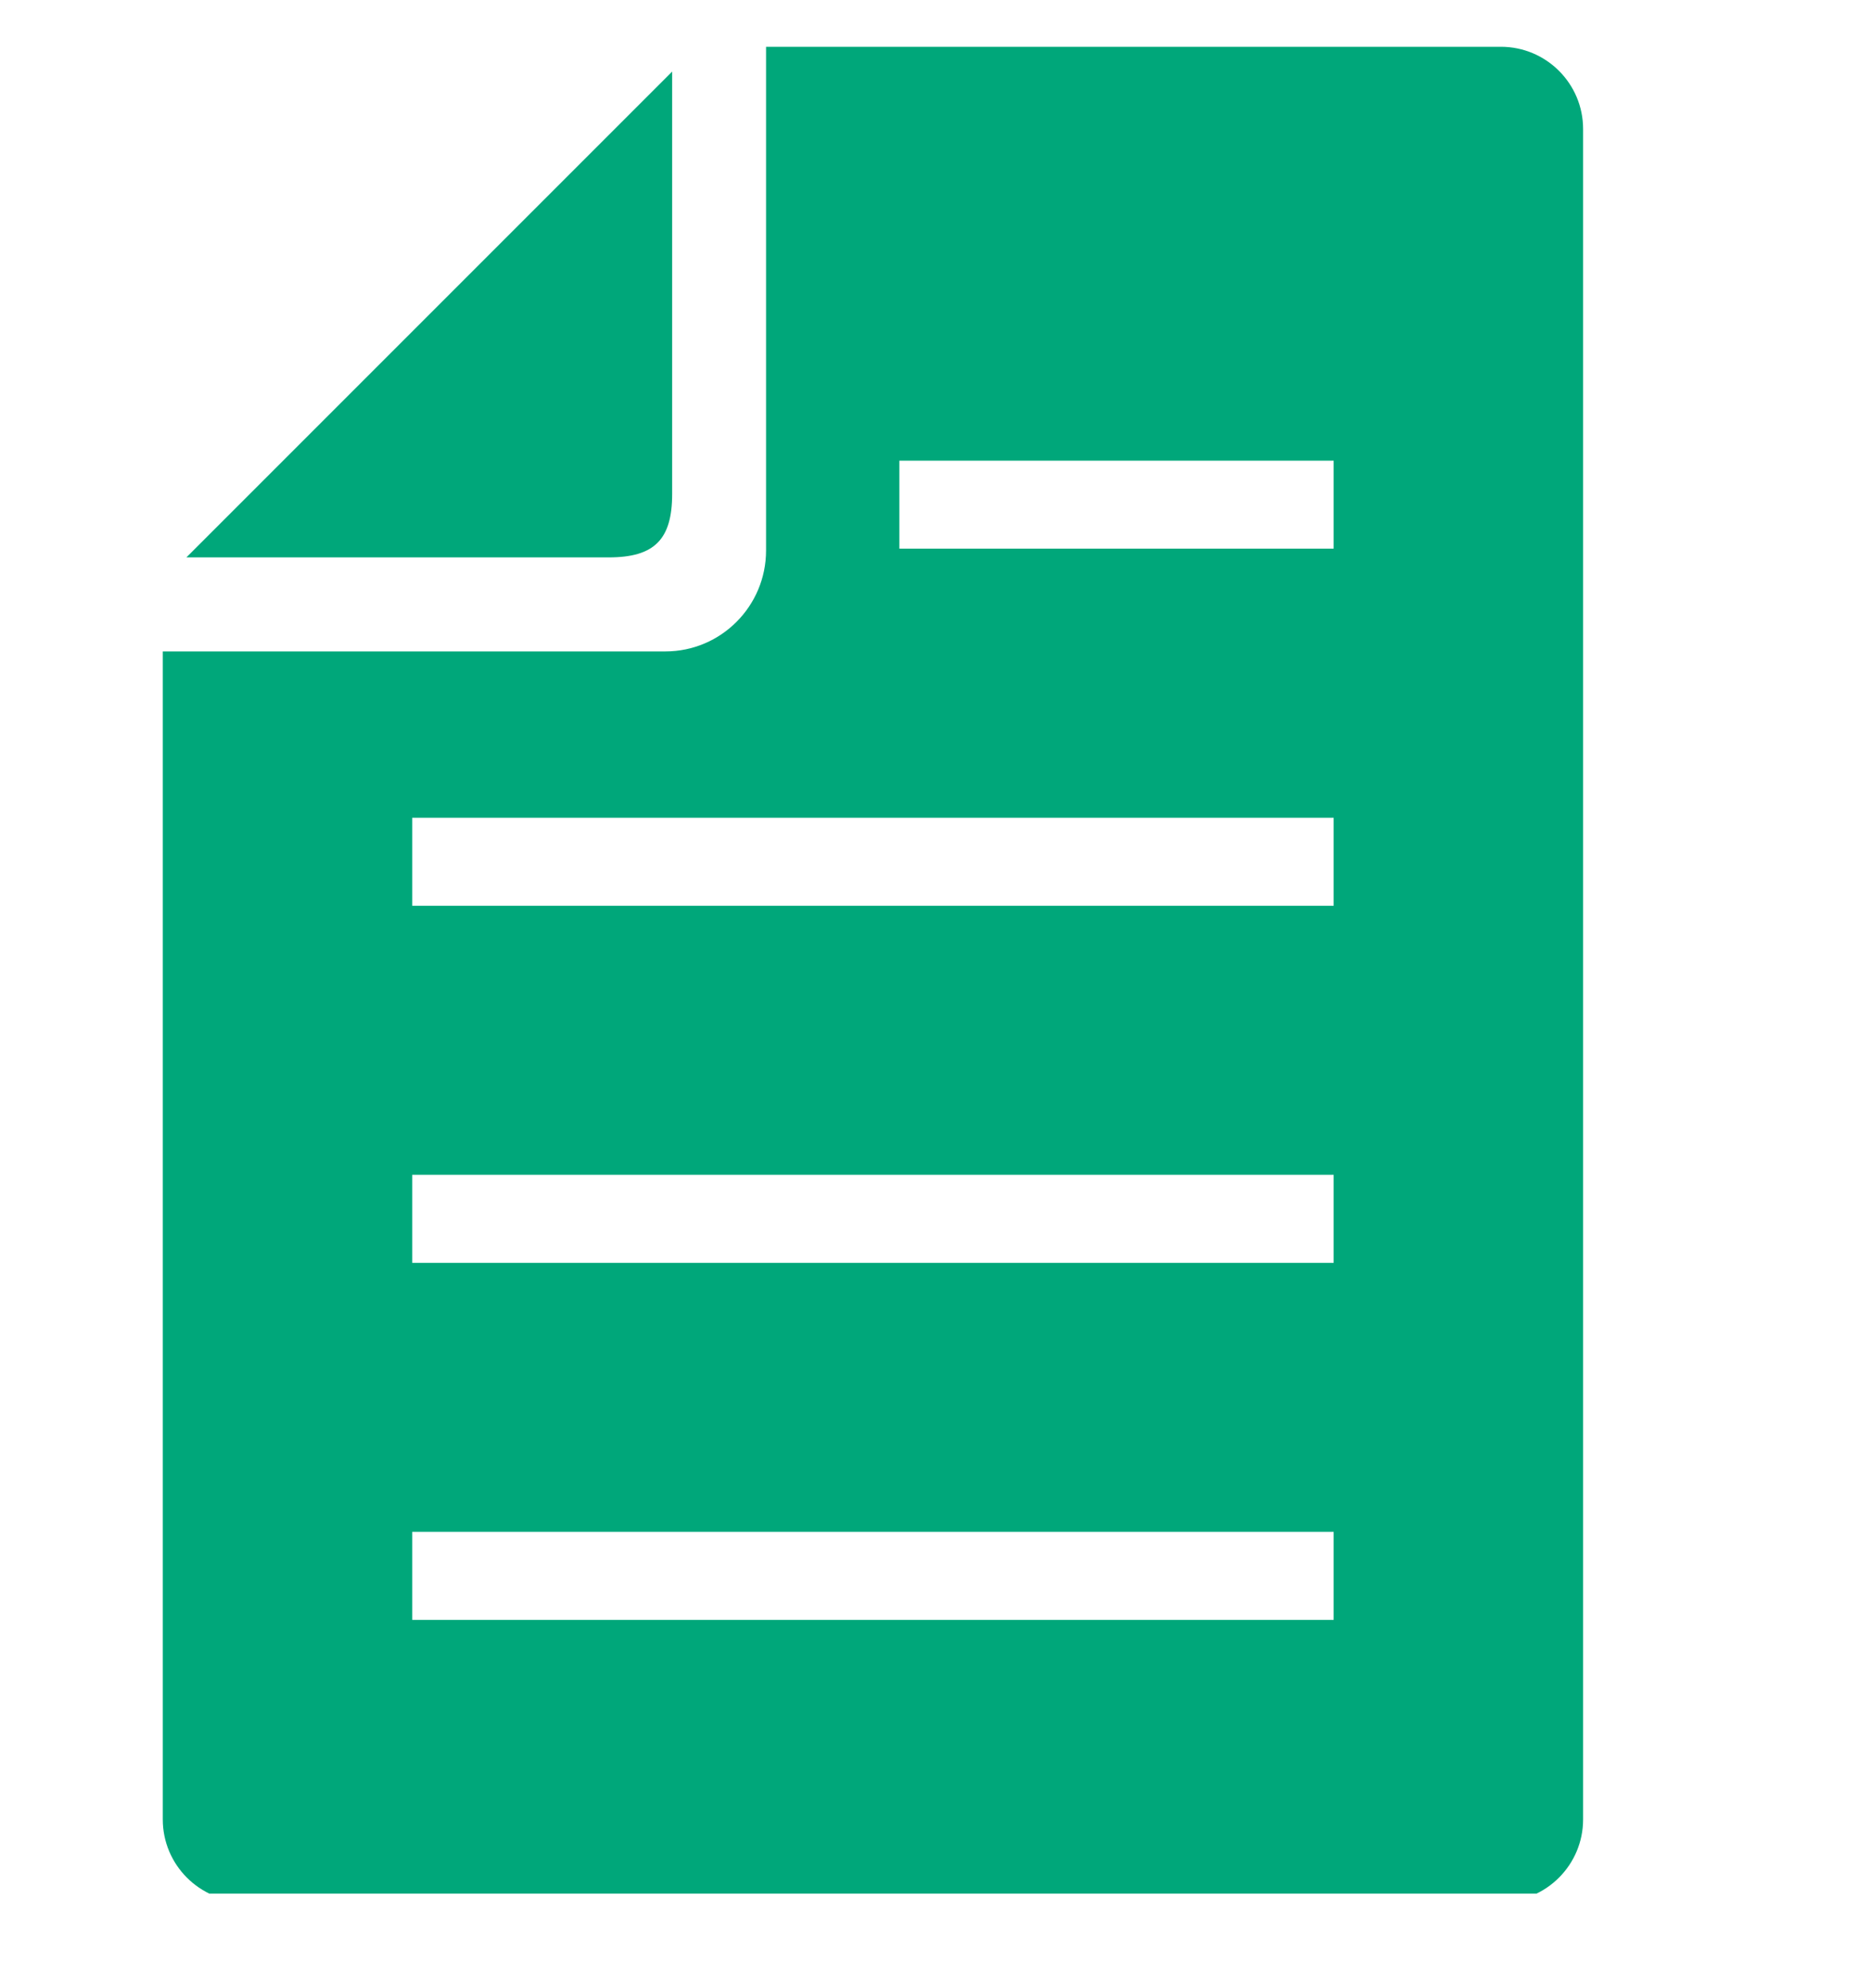 <svg width="16" height="17" viewBox="0 0 16 17" fill="none" xmlns="http://www.w3.org/2000/svg">
<g clip-path="url(#clip0_18207_4450)">
<path d="M12.835 0.4H6.551V4.707C6.551 5.183 6.165 5.57 5.69 5.57H1.392V15.557C1.392 15.945 1.707 16.261 2.095 16.261H12.835C13.223 16.261 13.538 15.945 13.538 15.557V1.103C13.538 0.715 13.223 0.4 12.835 0.4ZM11.405 13.851H3.525V13.098H11.405V13.851ZM11.405 10.798H3.525V10.045H11.405V10.798ZM11.405 7.745H3.525V6.992H11.405V7.745ZM11.405 4.691H7.691V3.939H11.405V4.691Z" fill="#00A77A"/>
<path d="M5.748 4.224V0.612L1.594 4.766H5.205C5.595 4.766 5.748 4.614 5.748 4.224Z" fill="#00A77A"/>
</g>
<defs>
<clipPath id="clip0_18207_4450">
<rect width="15.861" height="15.861" fill="white" transform="translate(0 0.33)"/>
</clipPath>
</defs>
</svg>
